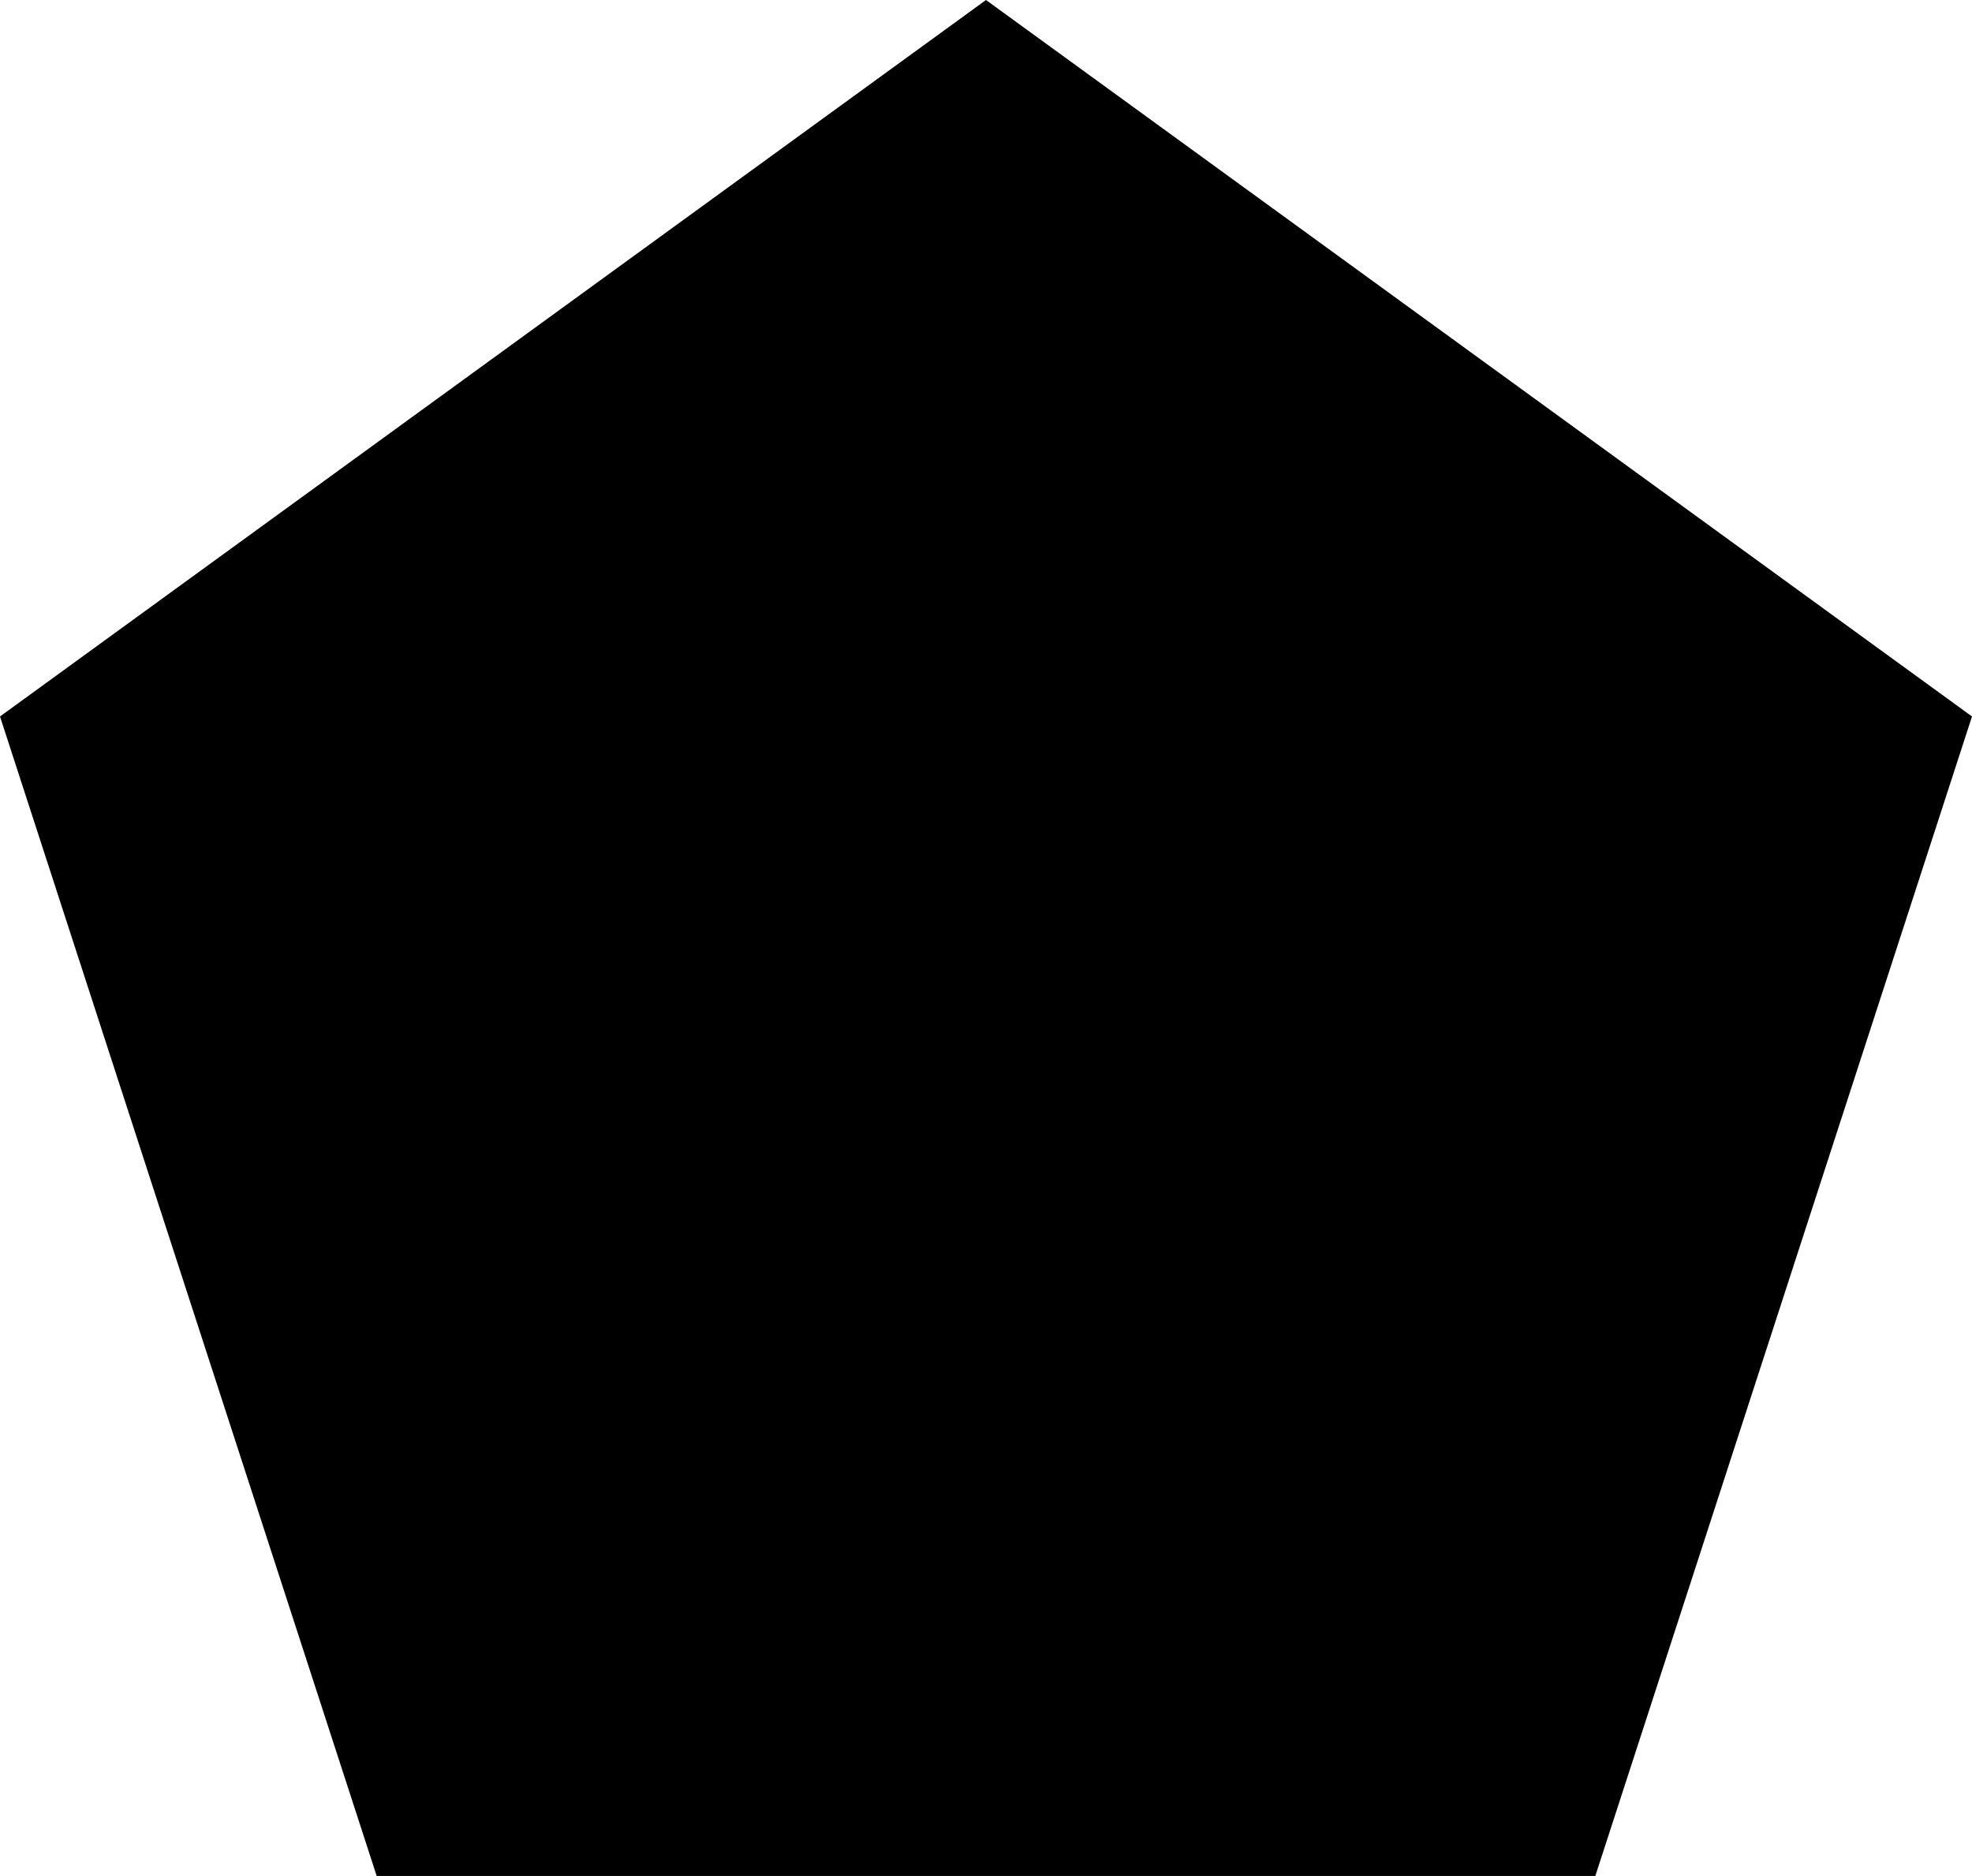 <?xml version="1.0" encoding="utf-8"?>
<!-- Generator: Adobe Illustrator 22.0.1, SVG Export Plug-In . SVG Version: 6.00 Build 0)  -->
<svg version="1.1" id="Livello_1" xmlns="http://www.w3.org/2000/svg" xmlns:xlink="http://www.w3.org/1999/xlink" x="0px" y="0px"
	 viewBox="0 0 256 243.5" style="enable-background:new 0 0 256 243.5;" xml:space="preserve">
<polygon points="128,0 0,93 48.9,243.5 207.1,243.5 256,93 "/>
</svg>

